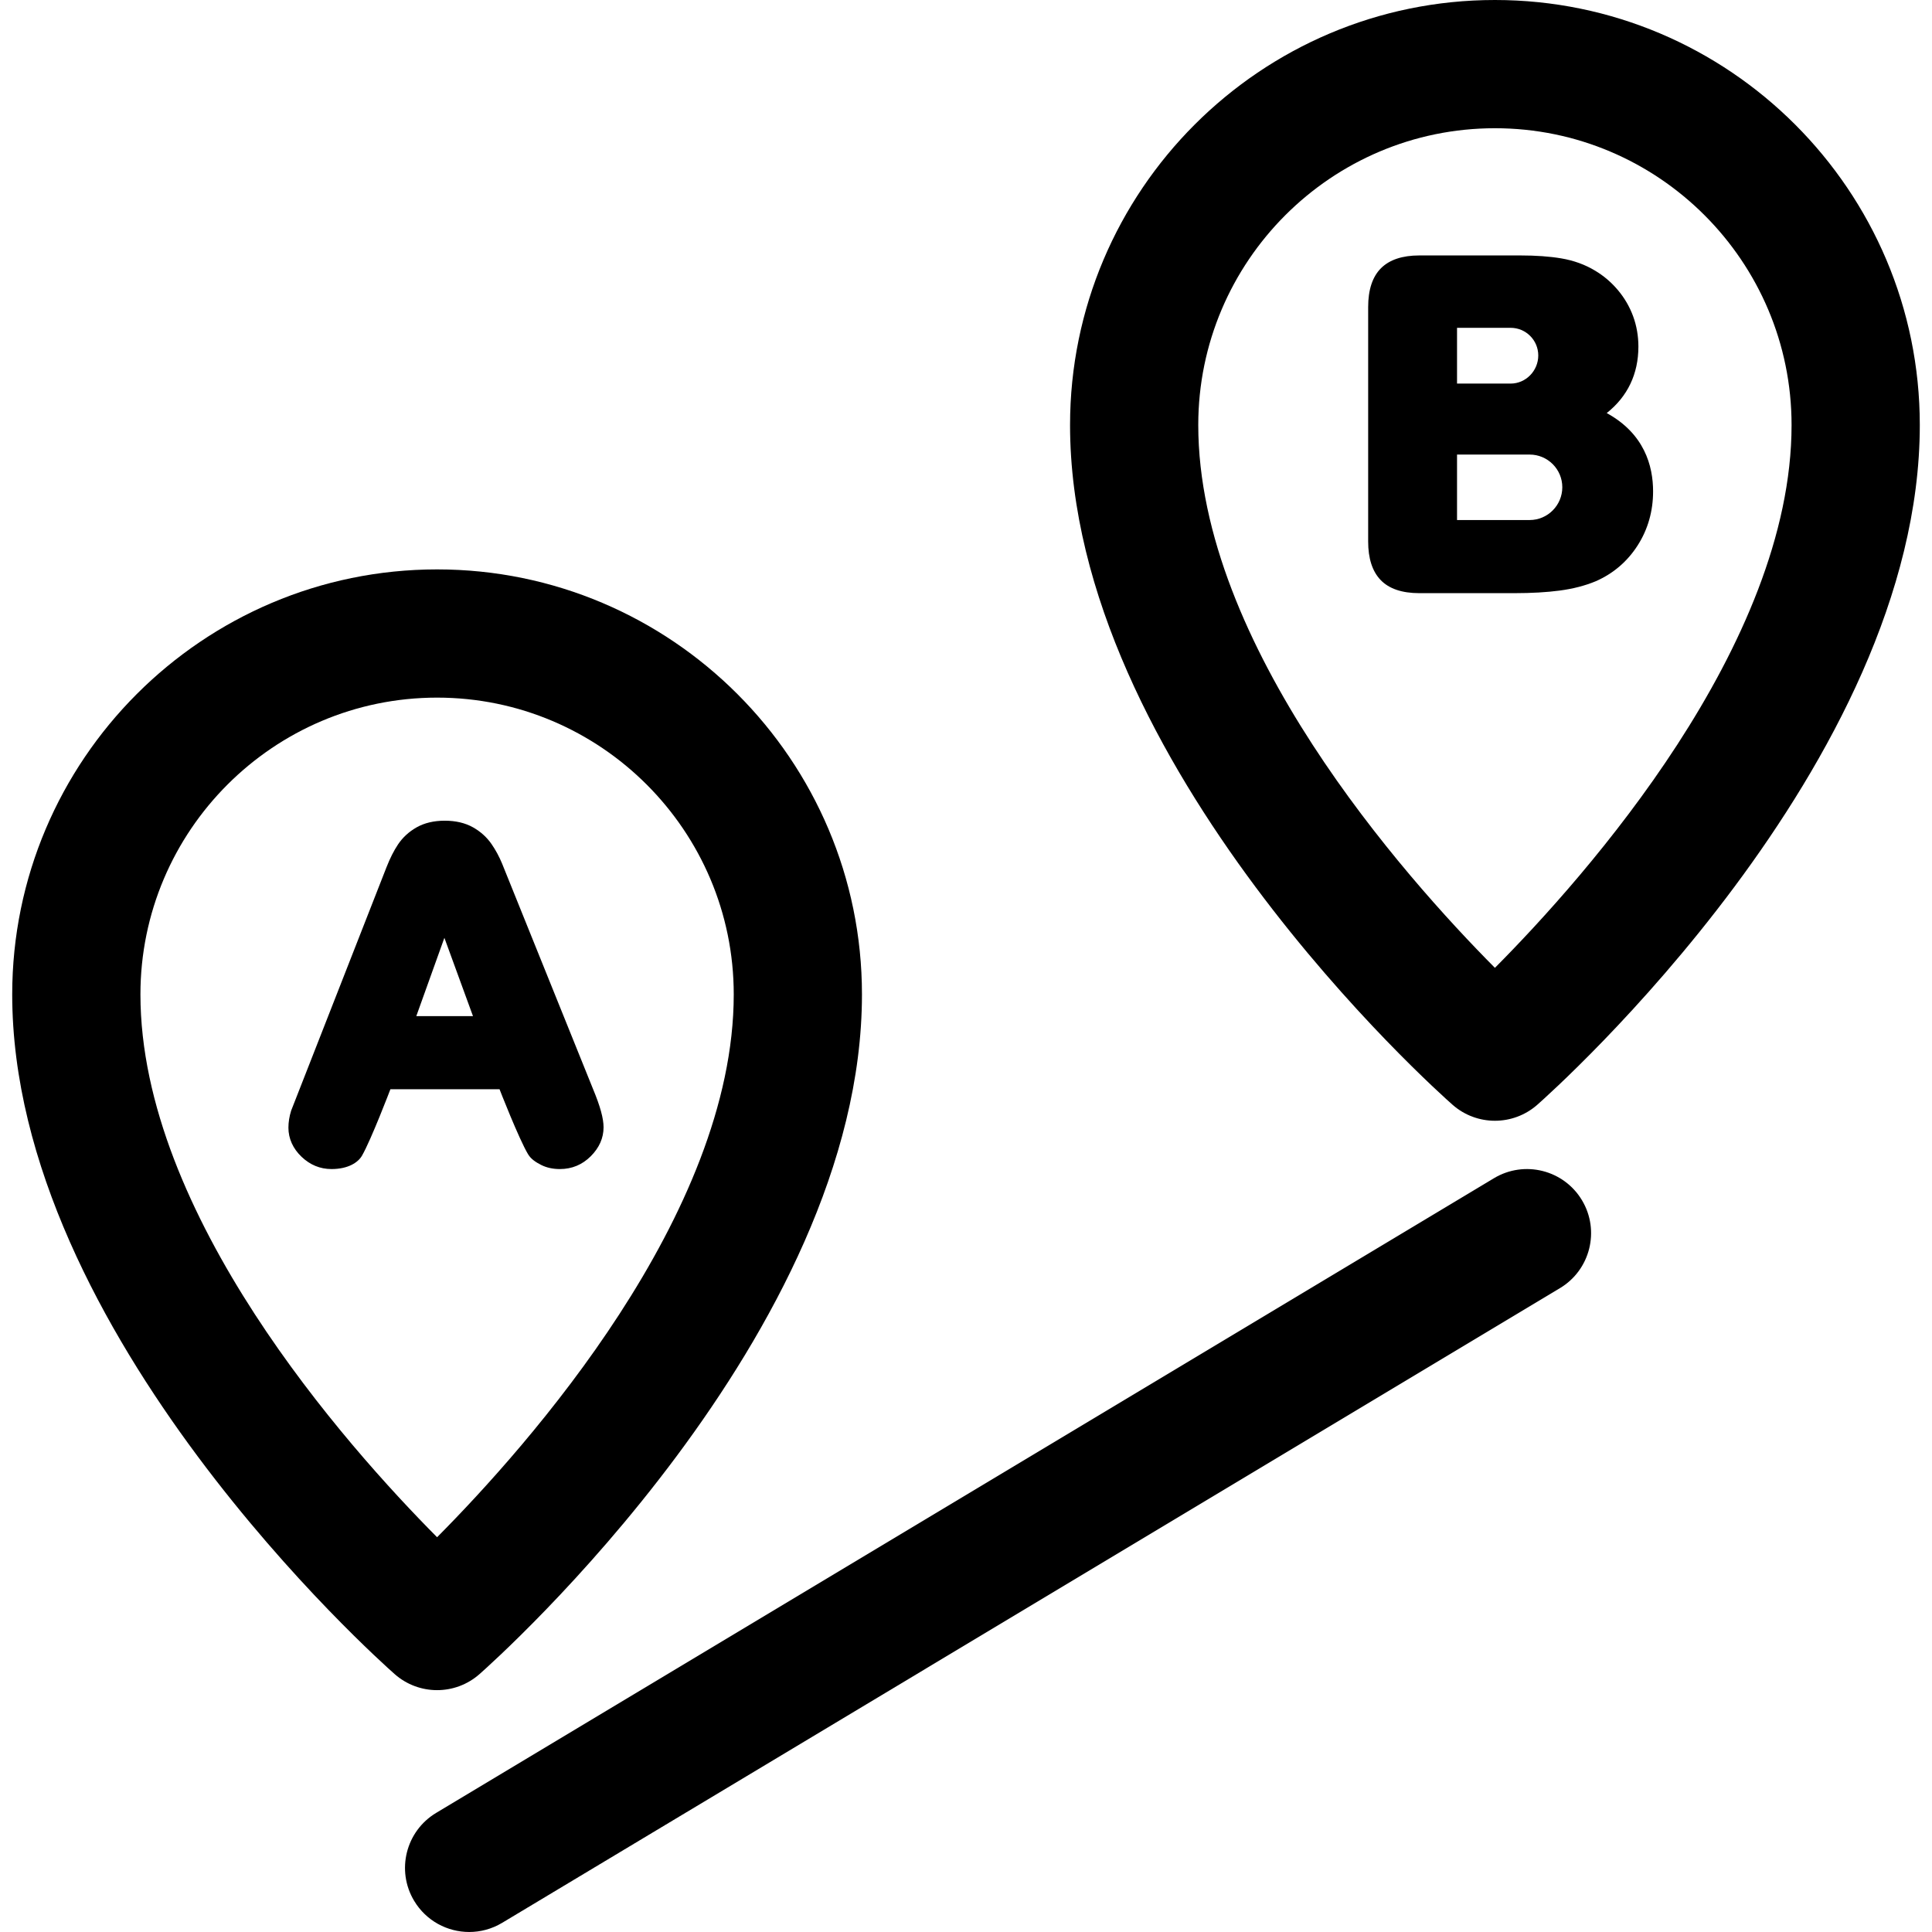 <?xml version="1.0" encoding="UTF-8"?>
<svg xmlns="http://www.w3.org/2000/svg" xmlns:xlink="http://www.w3.org/1999/xlink" version="1.1" id="Capa_1" x="0px" y="0px" viewBox="0 0 297 297" style="enable-background:new 0 0 297 297;" xml:space="preserve">
<g>
	<path d="M73.705,257.361c2.4-2.114,58.801-52.384,58.801-104.492c0-36.026-29.301-65.337-65.314-65.337   c-36.015,0-65.315,29.311-65.315,65.337c0,52.108,56.4,102.378,58.801,104.492c1.862,1.639,4.188,2.459,6.515,2.459   S71.843,259,73.705,257.361z M21.588,152.869c0-25.158,20.457-45.626,45.604-45.626c25.146,0,45.604,20.468,45.604,45.626   c0,33.797-31.617,69.365-45.604,83.444C53.204,222.234,21.588,186.666,21.588,152.869z"></path>
	<path d="M223.295,169.831c1.862,1.64,4.188,2.459,6.514,2.459s4.652-0.819,6.515-2.459c2.4-2.114,58.801-52.385,58.801-104.491   c0-36.028-29.301-65.34-65.315-65.34c-36.014,0-65.314,29.312-65.314,65.34C164.494,117.446,220.895,167.717,223.295,169.831z    M229.809,19.712c25.146,0,45.603,20.469,45.603,45.628c0,33.795-31.616,69.364-45.603,83.443   c-13.986-14.079-45.604-49.648-45.604-83.443C184.205,40.181,204.663,19.712,229.809,19.712z"></path>
	<path d="M229.666,181.121l-162.618,97.57c-4.668,2.801-6.182,8.855-3.382,13.521c1.849,3.081,5.113,4.787,8.462,4.787   c1.726,0,3.473-0.453,5.061-1.405l162.617-97.571c4.668-2.801,6.182-8.855,3.382-13.521   C240.387,179.833,234.332,178.322,229.666,181.121z"></path>
	<path d="M81.183,177.446c0.455,0.757,1.232,1.248,2.038,1.652c0.819,0.409,1.777,0.617,2.846,0.617c1.844,0,3.441-0.662,4.749-1.97   c1.306-1.306,1.967-2.803,1.967-4.452c0-1.362-0.516-3.236-1.617-5.878l-13.993-34.684c-0.437-1.055-0.977-2.053-1.606-2.968   c-0.724-1.05-1.681-1.916-2.846-2.576c-1.203-0.68-2.669-1.024-4.357-1.024c-1.668,0-3.122,0.345-4.324,1.025   c-1.17,0.661-2.131,1.545-2.858,2.629c-0.634,0.945-1.229,2.125-1.77,3.506l-14.658,37.42c-0.276,0.888-0.417,1.768-0.417,2.615   c0,1.665,0.698,3.211,2.018,4.47c1.313,1.253,2.86,1.887,4.601,1.887c2.595,0,4.097-1.034,4.683-2.044   c1.396-2.406,4.377-10.228,4.377-10.228h16.775C76.788,167.444,79.774,175.106,81.183,177.446z M63.997,156.205l4.317-12.036   l4.396,12.036H63.997z"></path>
	<path d="M239.746,90.789c2.061-0.271,3.926-0.752,5.574-1.441c2.686-1.18,4.85-3.031,6.431-5.504   c1.575-2.461,2.373-5.257,2.373-8.311c0-3.904-1.337-8.867-7.129-12.034c3.201-2.535,4.871-6.01,4.871-10.218   c0-1.62-0.271-3.187-0.807-4.653c-0.535-1.463-1.323-2.819-2.34-4.028c-1.009-1.199-2.189-2.205-3.497-2.984   c-1.539-0.934-3.291-1.571-5.211-1.896c-1.784-0.301-3.897-0.452-6.282-0.452h-15.544c-2.605,0-4.588,0.662-5.893,1.968   c-1.307,1.306-1.969,3.312-1.969,5.959v36.062c0,2.588,0.641,4.57,1.903,5.893c1.287,1.35,3.292,2.034,5.958,2.034h14.66   C235.453,91.183,237.775,91.05,239.746,90.789z M223.985,50.395h8.238c2.348,0,4.25,1.903,4.25,4.251   c0,2.348-1.902,4.321-4.25,4.321h-8.238V50.395z M223.985,69.879h11.16c2.773,0,5.023,2.25,5.023,5.023   c0,2.773-2.249,5.041-5.023,5.041h-11.16V69.879z"></path>
</g>
<g>
</g>
<g>
</g>
<g>
</g>
<g>
</g>
<g>
</g>
<g>
</g>
<g>
</g>
<g>
</g>
<g>
</g>
<g>
</g>
<g>
</g>
<g>
</g>
<g>
</g>
<g>
</g>
<g>
</g>
</svg>
